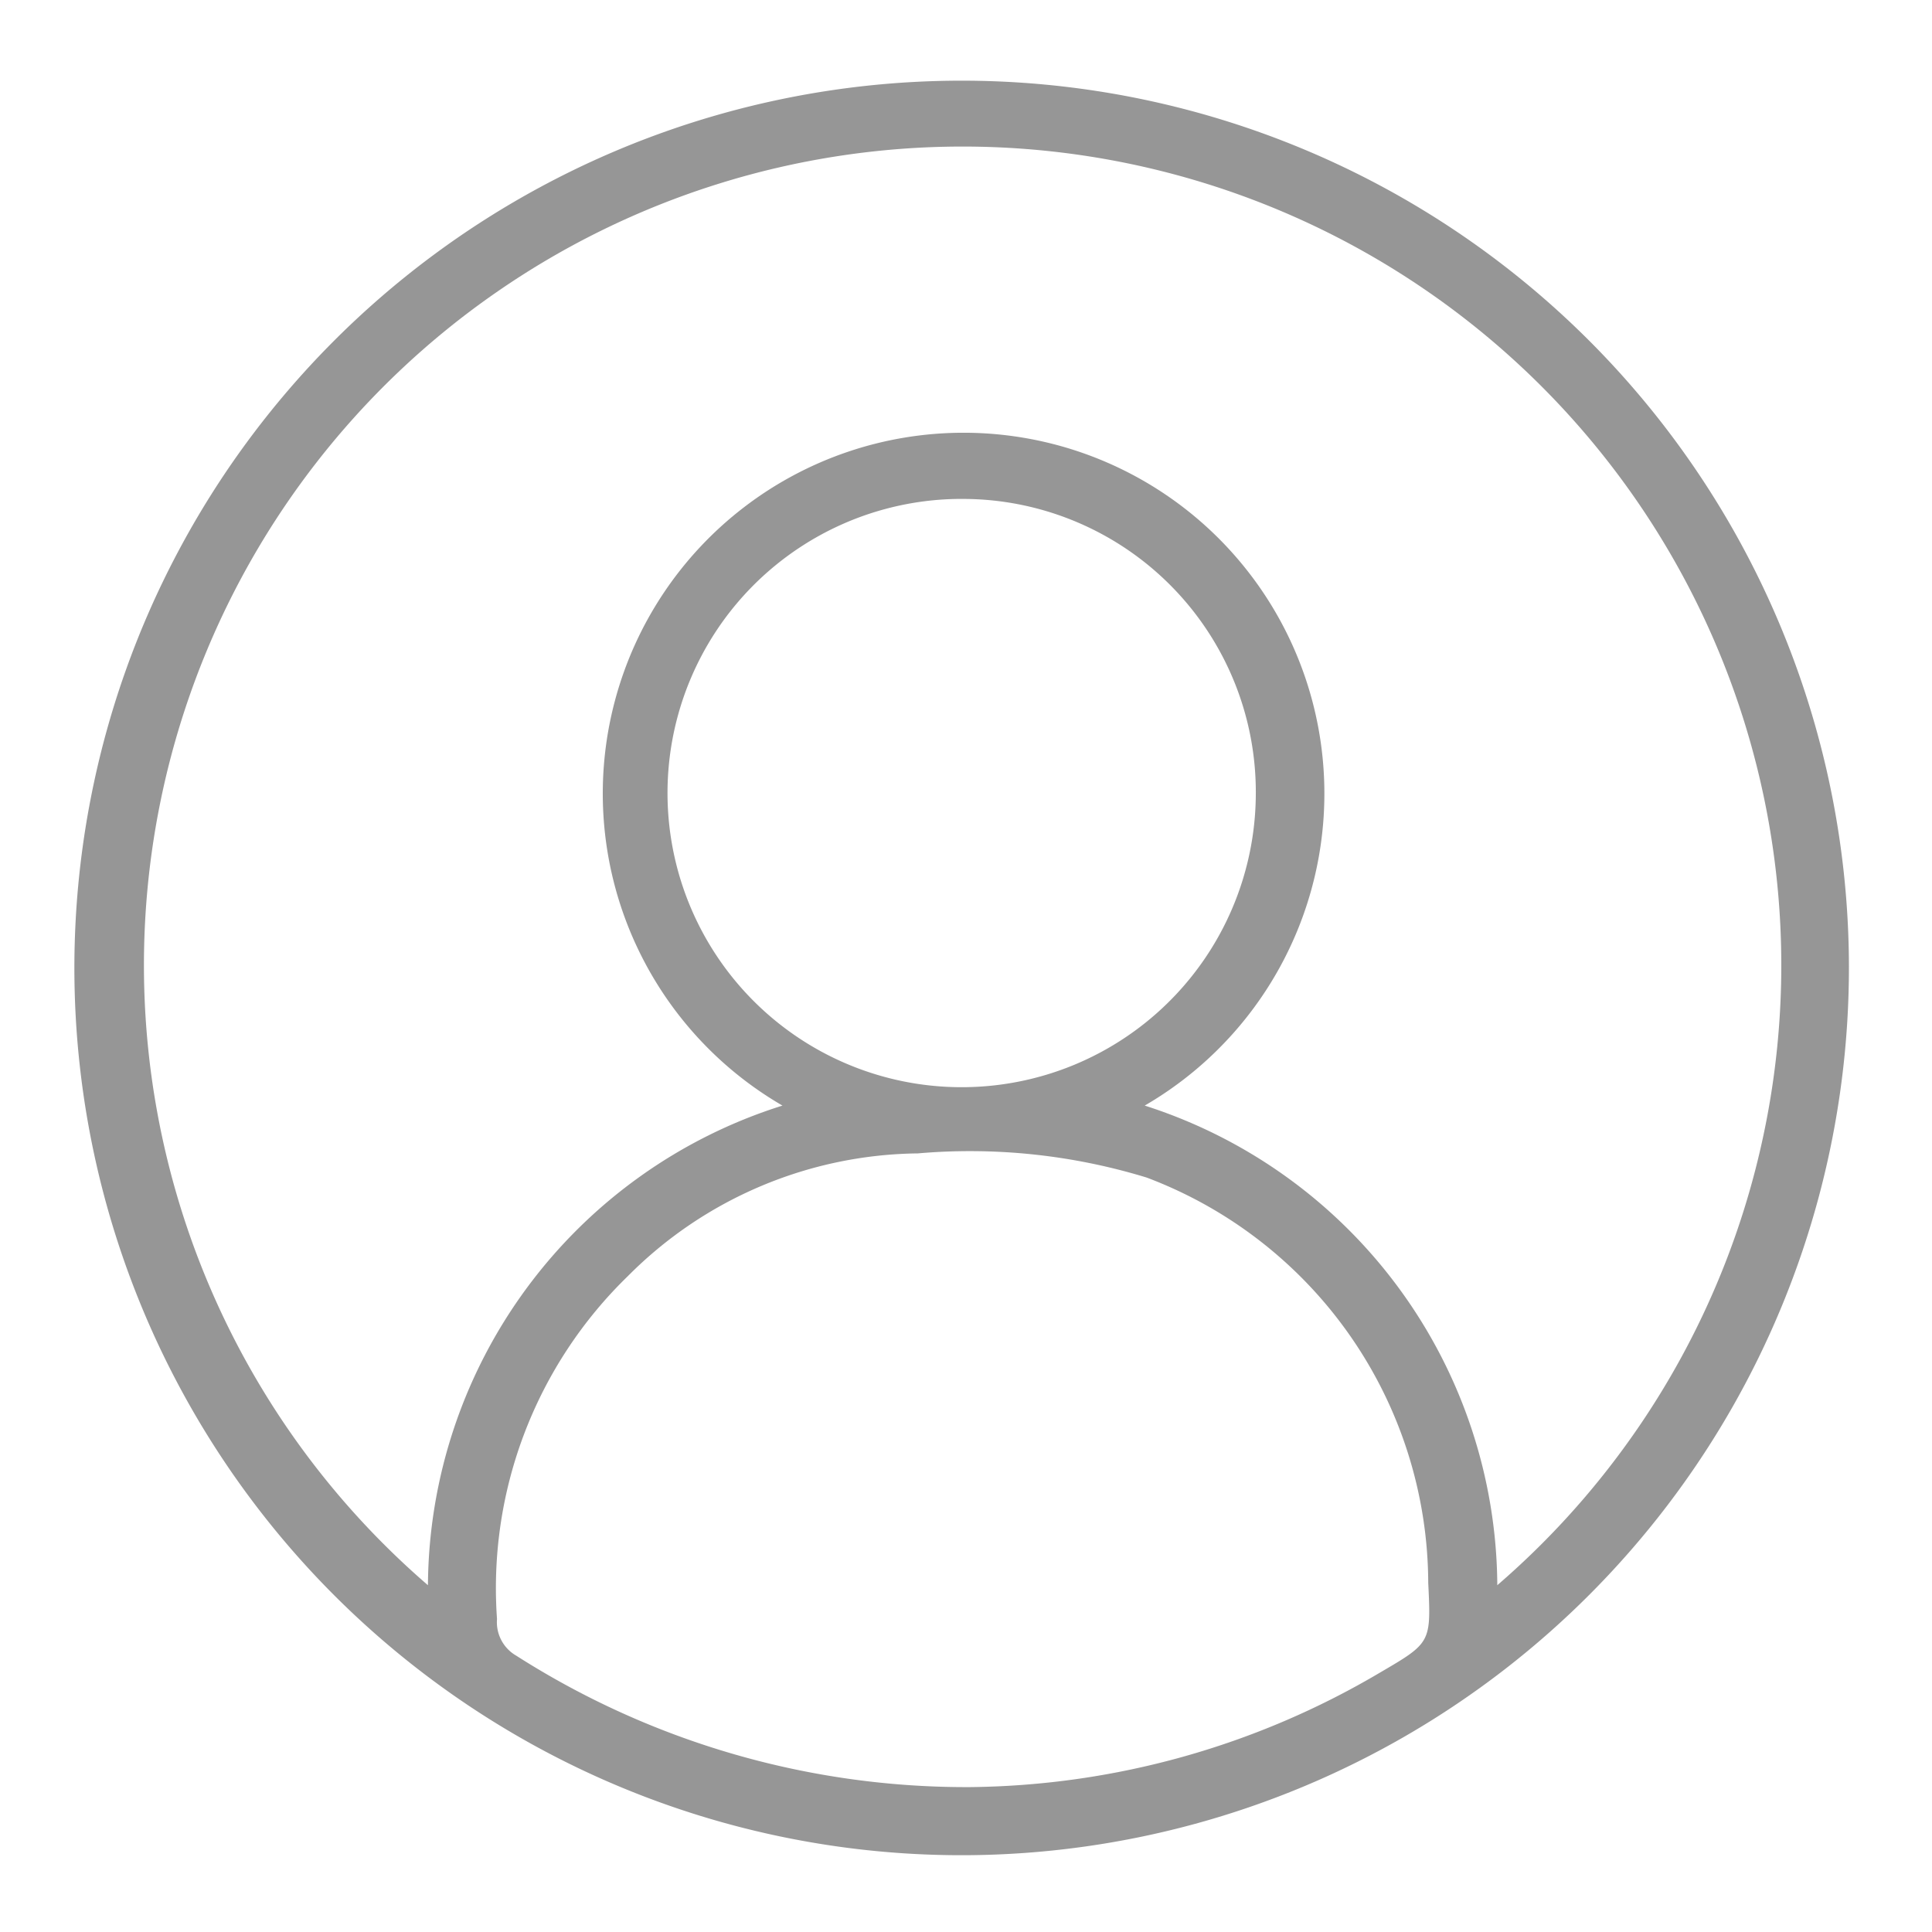 <svg id="Layer_1" data-name="Layer 1" xmlns="http://www.w3.org/2000/svg" viewBox="0 0 40 40"><defs><style>.cls-1{fill:#969696;}</style></defs><path class="cls-1" d="M20,38.41A18.37,18.37,0,1,1,38.28,20,18.38,18.38,0,0,1,20,38.41ZM31,32.82a16.95,16.95,0,1,0-22.14,0,10.48,10.48,0,0,1,7.34-9.93,7.47,7.47,0,1,1,7.5,0A10.49,10.49,0,0,1,31,32.82ZM20.1,37a17,17,0,0,0,8.47-2.37c1.06-.62,1.06-.62,1-1.86a9,9,0,0,0-5.83-8.39A12.49,12.49,0,0,0,19,23.88a8.59,8.59,0,0,0-6,2.54,9,9,0,0,0-2.71,7.1.8.8,0,0,0,.4.76A17.31,17.31,0,0,0,20.1,37ZM20,10.33A6.09,6.09,0,1,0,26,16.46,6.07,6.07,0,0,0,20,10.33Z"/></svg>